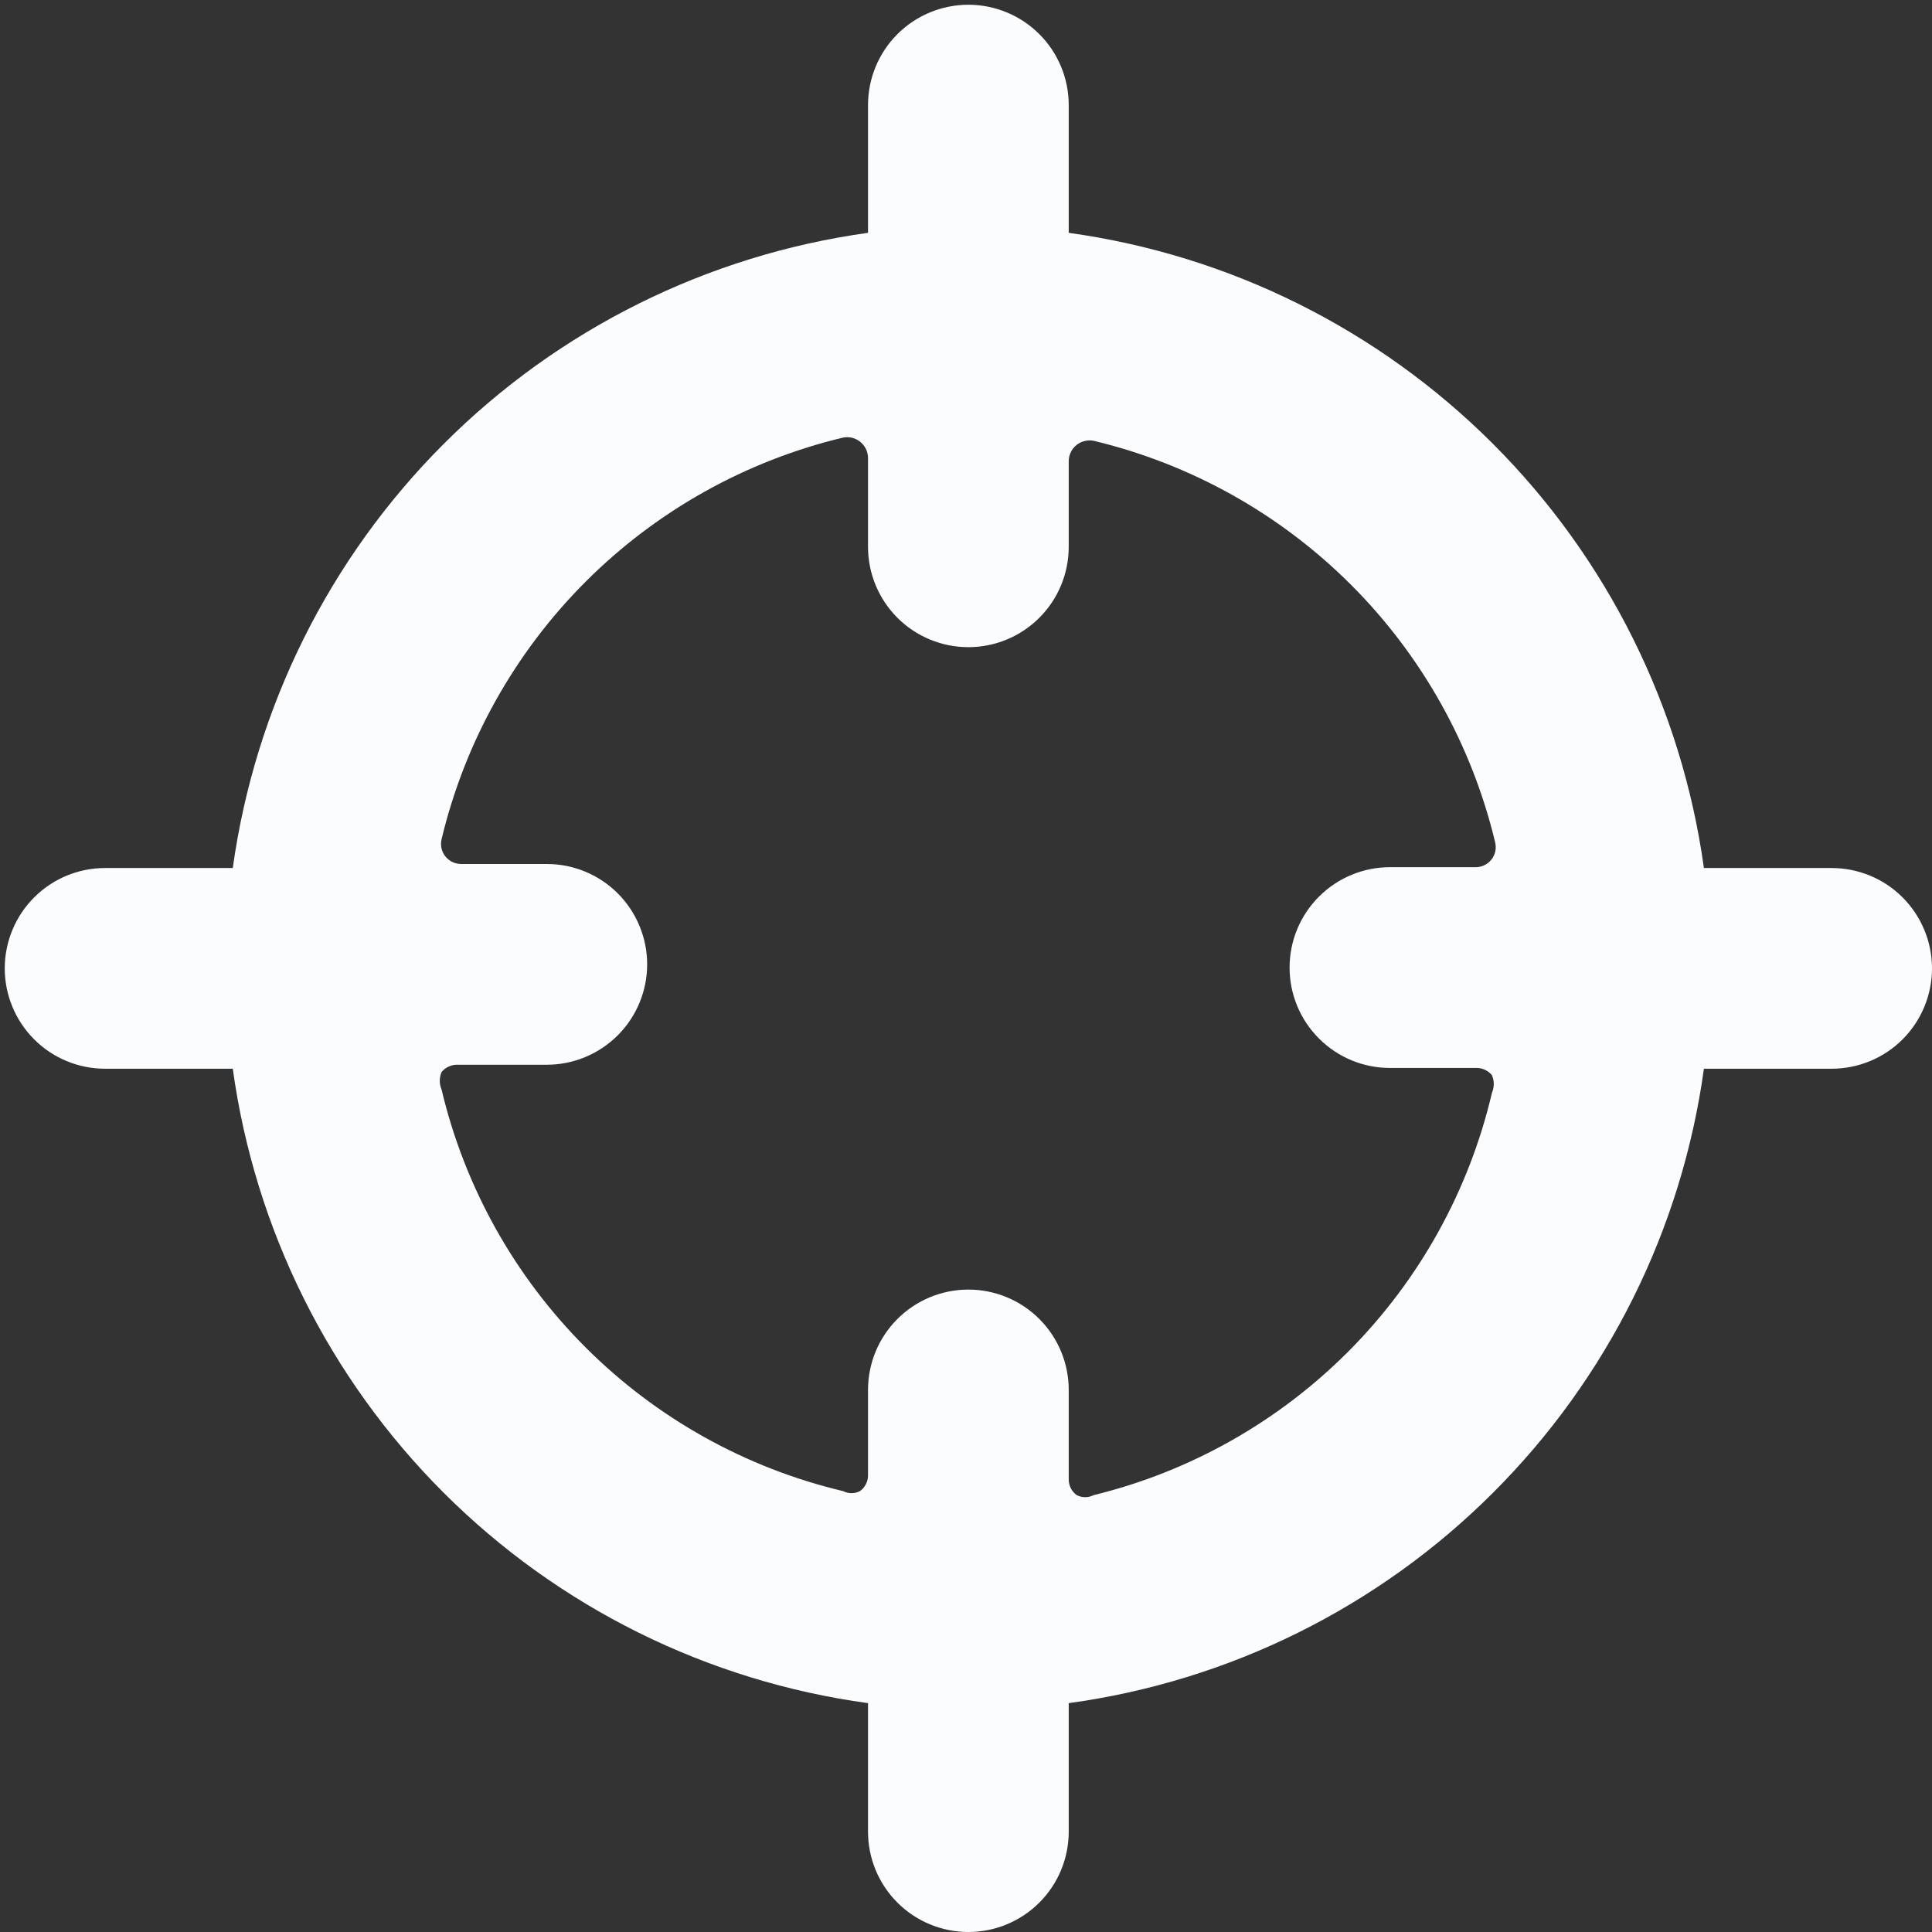 <svg width="35" height="35" viewBox="0 0 35 35" fill="none" xmlns="http://www.w3.org/2000/svg">
<rect x="0" y="0" width="35" height="35" fill="#333333" stroke="none"/>
<path d="M35 17.543C35 17.304 34.953 17.068 34.861 16.847C34.77 16.627 34.636 16.426 34.467 16.257C34.298 16.088 34.098 15.954 33.877 15.863C33.657 15.772 33.42 15.725 33.181 15.725H30.868C30.465 12.815 29.123 10.117 27.046 8.04C24.969 5.963 22.271 4.621 19.361 4.218V1.904C19.361 1.422 19.17 0.96 18.829 0.619C18.488 0.278 18.025 0.086 17.543 0.086C17.061 0.086 16.598 0.278 16.257 0.619C15.916 0.96 15.725 1.422 15.725 1.904V4.218C12.815 4.621 10.117 5.963 8.04 8.04C5.963 10.117 4.621 12.815 4.217 15.725H1.904C1.422 15.725 0.96 15.916 0.619 16.257C0.278 16.598 0.086 17.061 0.086 17.543C0.086 18.025 0.278 18.488 0.619 18.829C0.96 19.17 1.422 19.361 1.904 19.361H4.217C4.619 22.27 5.961 24.968 8.038 27.043C10.116 29.118 12.815 30.456 15.725 30.854V33.182C15.725 33.664 15.916 34.126 16.257 34.467C16.598 34.808 17.061 35 17.543 35C18.025 35 18.488 34.808 18.829 34.467C19.17 34.126 19.361 33.664 19.361 33.182V30.854C22.271 30.456 24.97 29.118 27.047 27.043C29.125 24.968 30.467 22.27 30.868 19.361H33.181C33.42 19.361 33.657 19.314 33.877 19.223C34.098 19.132 34.298 18.998 34.467 18.829C34.636 18.66 34.77 18.459 34.861 18.239C34.953 18.018 35 17.782 35 17.543ZM19.812 27.086C19.765 27.11 19.713 27.123 19.66 27.123C19.606 27.123 19.554 27.11 19.507 27.086C19.463 27.055 19.427 27.013 19.401 26.965C19.376 26.917 19.363 26.864 19.361 26.81V25.18C19.361 24.698 19.17 24.236 18.829 23.895C18.488 23.554 18.025 23.362 17.543 23.362C17.061 23.362 16.598 23.554 16.257 23.895C15.916 24.236 15.725 24.698 15.725 25.18V26.737C15.723 26.791 15.71 26.844 15.684 26.892C15.659 26.94 15.623 26.982 15.579 27.013C15.532 27.038 15.479 27.05 15.426 27.05C15.373 27.05 15.321 27.038 15.274 27.013C13.506 26.594 11.89 25.691 10.606 24.407C9.322 23.123 8.419 21.507 8 19.74C7.978 19.689 7.967 19.635 7.967 19.58C7.967 19.525 7.978 19.47 8 19.42C8.035 19.377 8.08 19.343 8.13 19.321C8.181 19.298 8.235 19.287 8.291 19.289H9.905C10.388 19.289 10.85 19.097 11.191 18.756C11.532 18.415 11.724 17.953 11.724 17.47C11.724 16.988 11.532 16.526 11.191 16.184C10.85 15.843 10.388 15.652 9.905 15.652H8.349C8.294 15.651 8.24 15.638 8.191 15.614C8.142 15.589 8.099 15.554 8.065 15.511C8.032 15.467 8.008 15.417 7.997 15.363C7.986 15.31 7.987 15.254 8 15.201C8.423 13.435 9.326 11.821 10.61 10.537C11.894 9.253 13.508 8.35 15.274 7.927C15.327 7.917 15.381 7.918 15.434 7.93C15.487 7.943 15.536 7.967 15.579 8C15.623 8.035 15.659 8.079 15.685 8.129C15.71 8.179 15.723 8.235 15.725 8.291V9.906C15.725 10.388 15.916 10.85 16.257 11.191C16.598 11.533 17.061 11.724 17.543 11.724C18.025 11.724 18.488 11.533 18.829 11.191C19.17 10.85 19.361 10.388 19.361 9.906V8.349C19.362 8.293 19.376 8.237 19.401 8.187C19.426 8.137 19.462 8.093 19.507 8.058C19.55 8.025 19.599 8.001 19.652 7.989C19.704 7.976 19.759 7.975 19.812 7.985C21.578 8.408 23.192 9.311 24.476 10.595C25.76 11.879 26.663 13.493 27.086 15.259C27.099 15.312 27.1 15.368 27.089 15.422C27.078 15.475 27.054 15.526 27.021 15.569C26.987 15.612 26.944 15.648 26.895 15.672C26.846 15.697 26.792 15.71 26.737 15.71H25.18C24.698 15.71 24.235 15.902 23.895 16.243C23.553 16.584 23.362 17.046 23.362 17.529C23.362 18.011 23.553 18.473 23.895 18.814C24.235 19.155 24.698 19.347 25.18 19.347H26.737C26.792 19.345 26.847 19.356 26.898 19.379C26.948 19.401 26.992 19.435 27.028 19.478C27.049 19.528 27.061 19.583 27.061 19.638C27.061 19.693 27.049 19.747 27.028 19.798C26.615 21.56 25.723 23.174 24.449 24.461C23.175 25.747 21.571 26.656 19.812 27.086Z" fill="#FBFCFE"/>
</svg>
